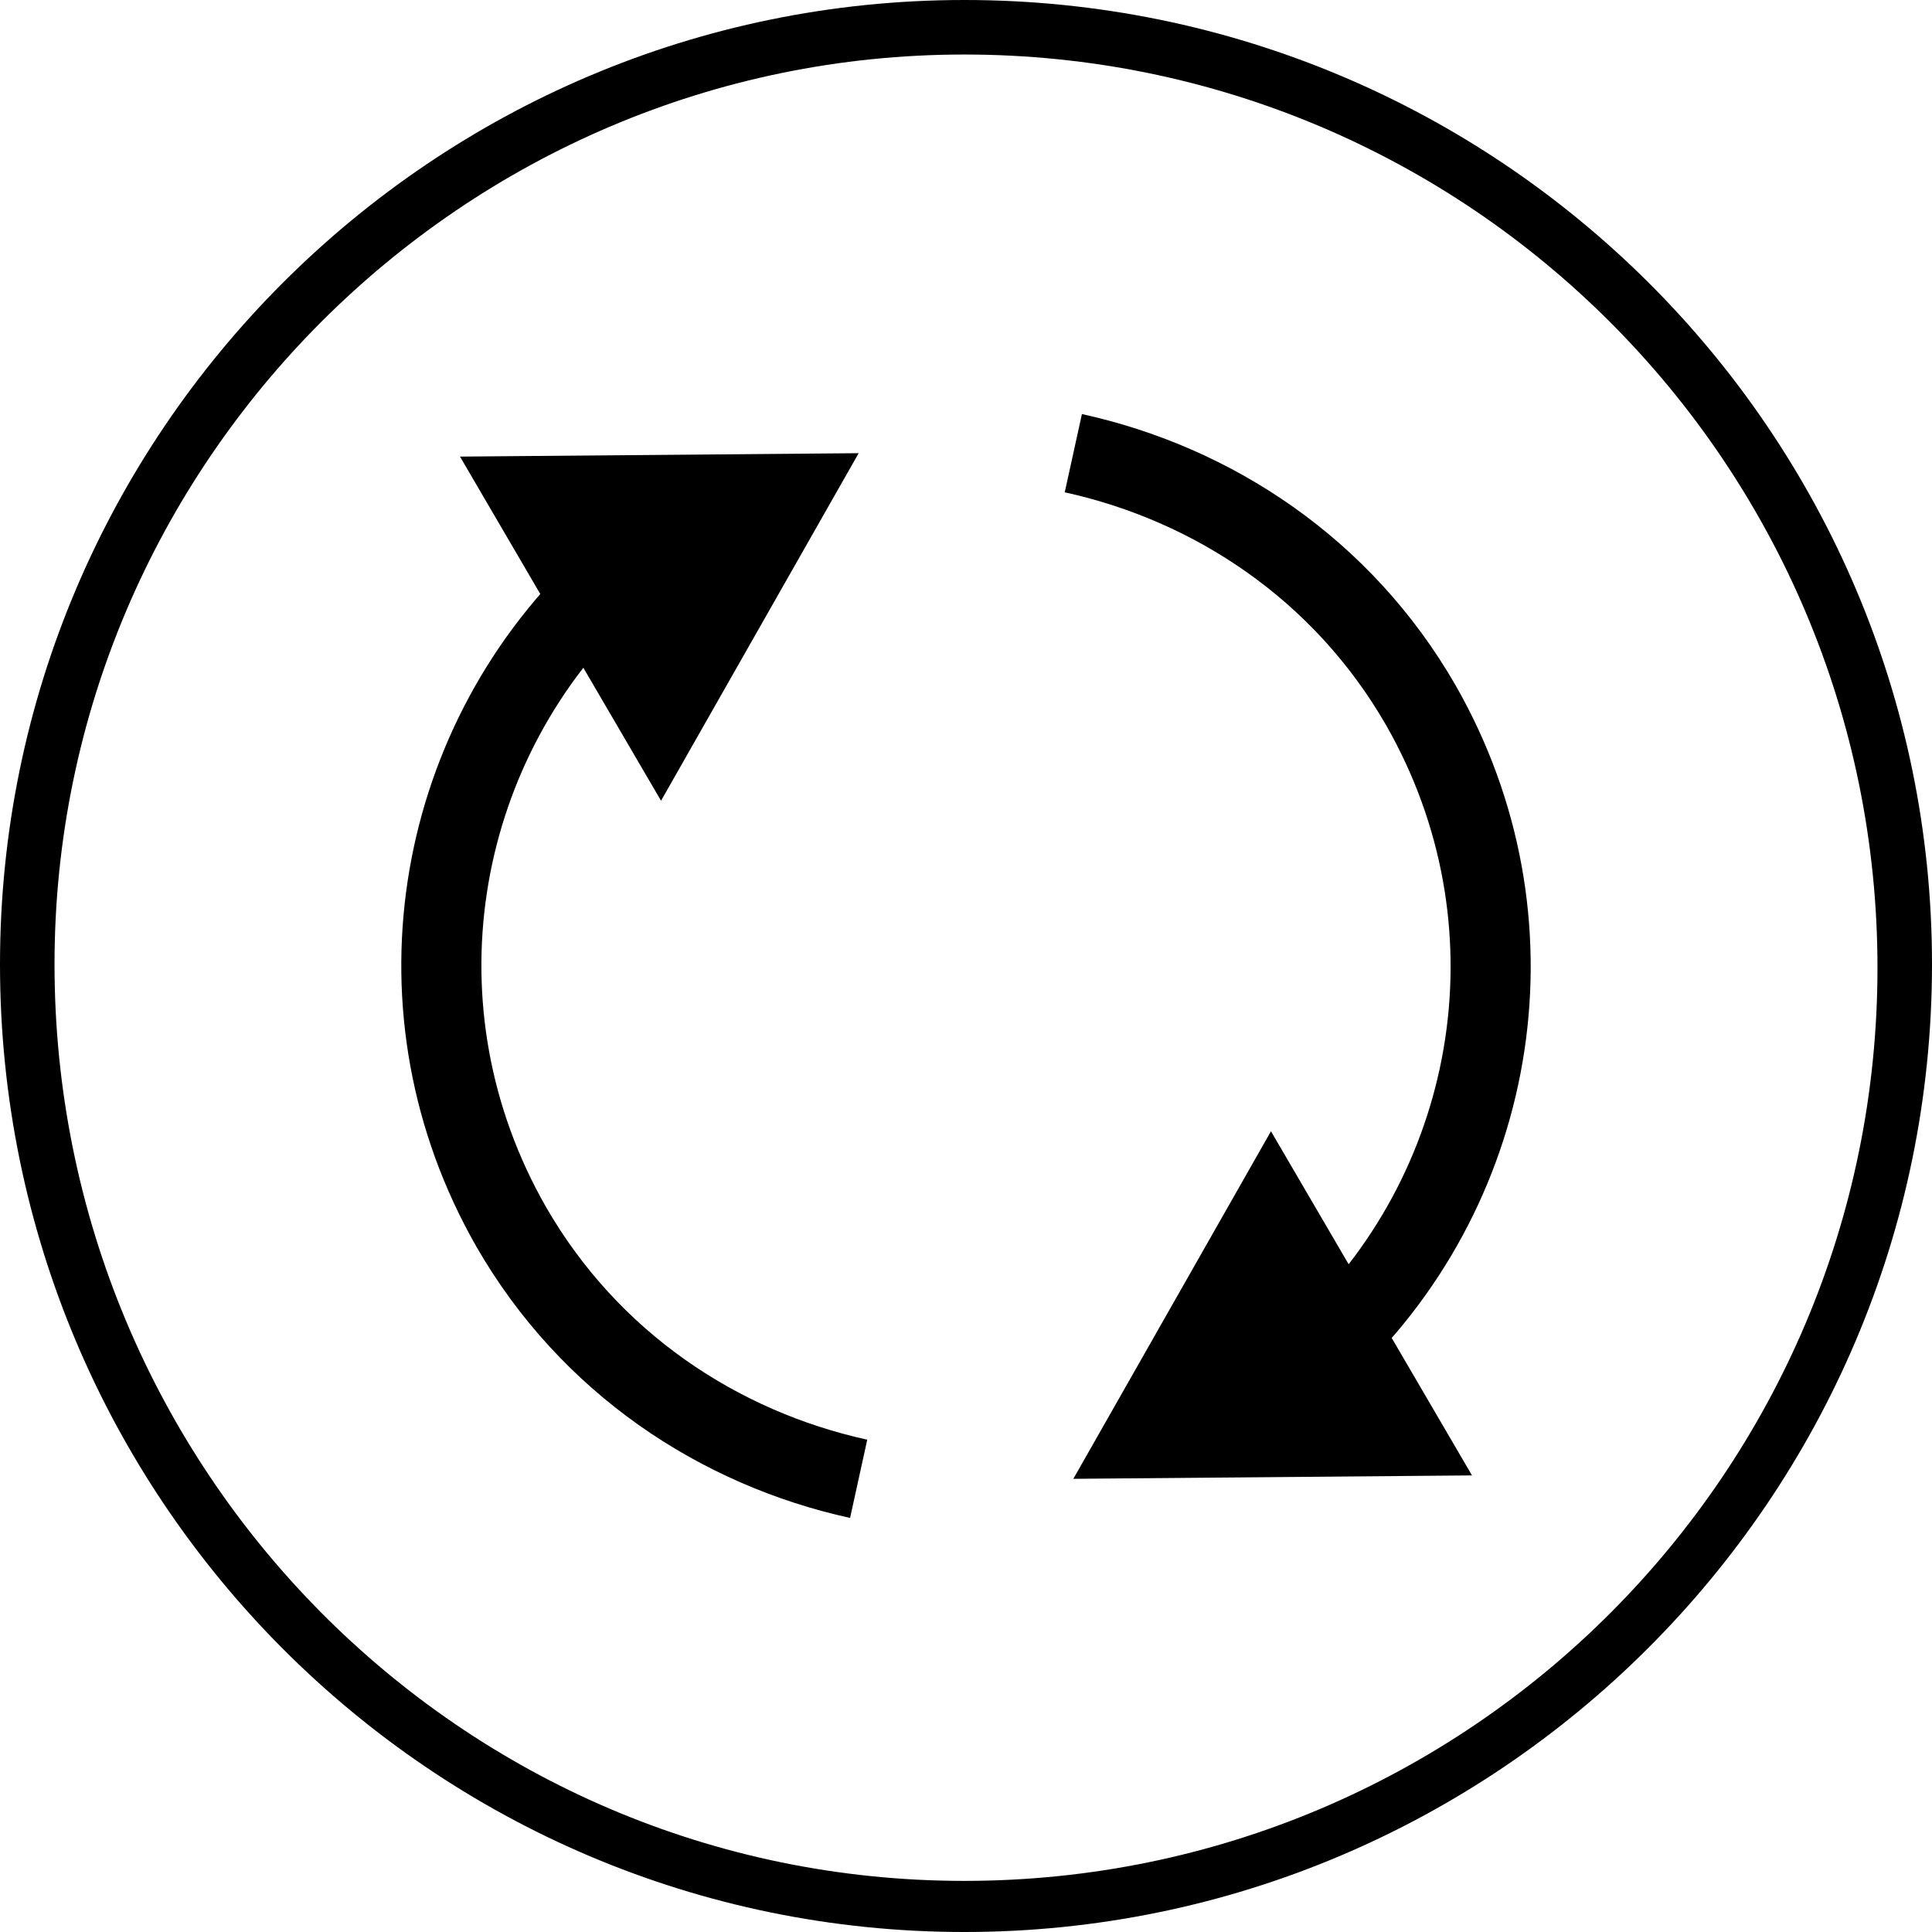 <?xml version="1.0" encoding="utf-8"?>
<!-- Generator: Adobe Illustrator 24.0.0, SVG Export Plug-In . SVG Version: 6.00 Build 0)  -->
<svg version="1.1" id="Calque_1" xmlns="http://www.w3.org/2000/svg" xmlns:xlink="http://www.w3.org/1999/xlink" x="0px" y="0px"
	 viewBox="0 0 56.7 56.7" style="enable-background:new 0 0 56.7 56.7;" xml:space="preserve">
<style type="text/css">
	.st0{fill:none;stroke:#000000;stroke-width:2.351;stroke-miterlimit:10;}
</style>
<g>
	<g>
		<path d="M28.3,1.6c14.8,0,26.8,12,26.8,26.8c0,14.8-12,26.8-26.8,26.8S1.6,43.1,1.6,28.3C1.6,13.6,13.6,1.6,28.3,1.6 M28.3,0
			C12.7,0,0,12.7,0,28.3C0,44,12.7,56.7,28.3,56.7S56.7,44,56.7,28.3C56.7,12.7,44,0,28.3,0L28.3,0z"/>
	</g>
	<g>
		<g>
			<g>
				<path class="st0" d="M25.2,43.4C21.1,42.5,17.3,40,15,36c-3.6-6.3-2.3-14,2.7-18.8"/>
				<g>
					<polygon points="19.4,23.5 25.2,13.3 13.5,13.4 					"/>
				</g>
			</g>
		</g>
		<g>
			<g>
				<path class="st0" d="M31.5,13.3c4.1,0.9,7.9,3.4,10.2,7.4c3.6,6.3,2.3,14-2.7,18.8"/>
				<g>
					<polygon points="37.3,33.2 31.5,43.4 43.2,43.3 					"/>
				</g>
			</g>
		</g>
	</g>
</g>
</svg>
